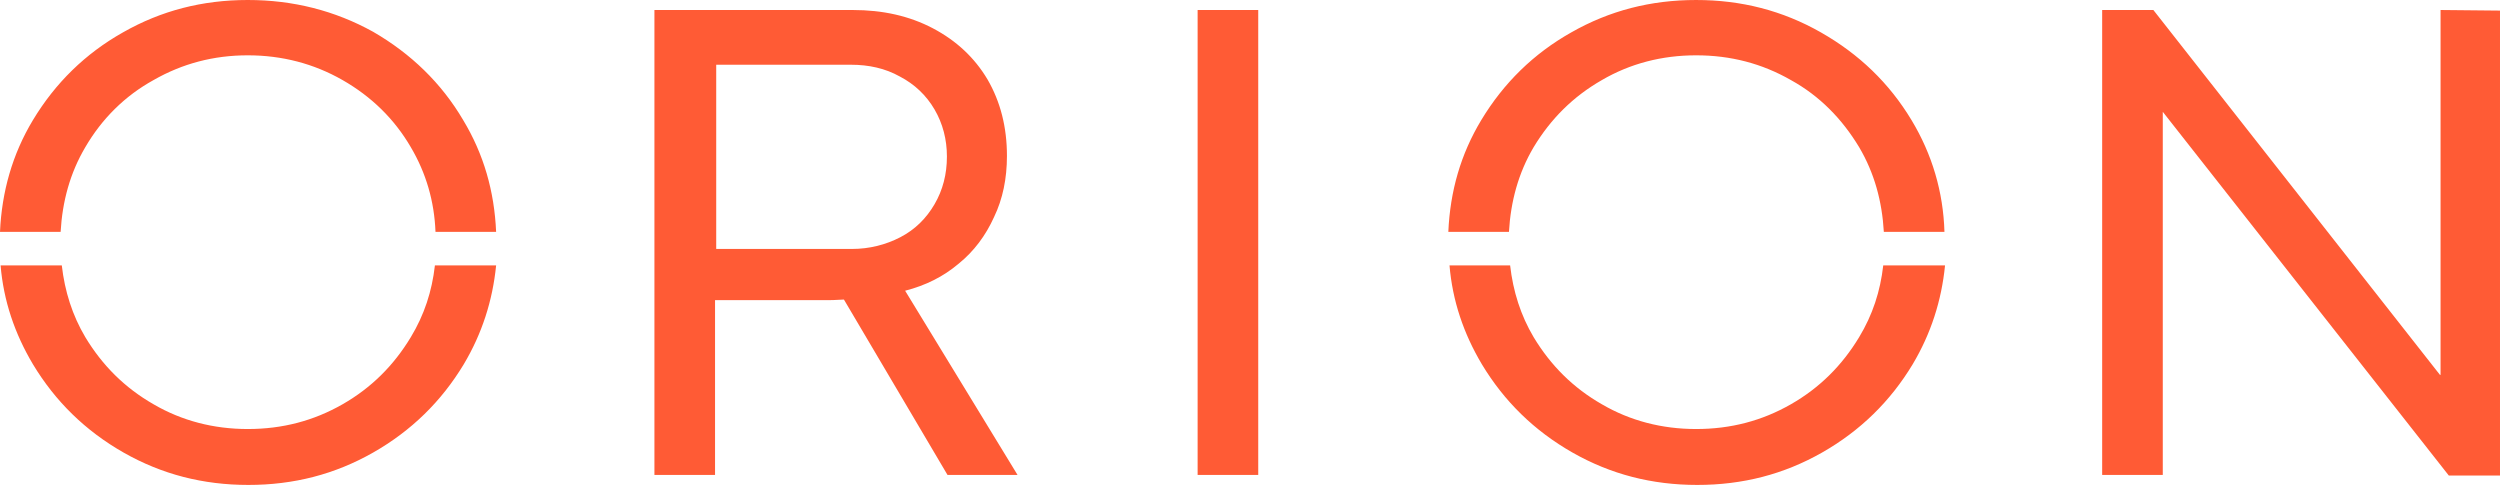 <?xml version="1.0" encoding="utf-8"?>
<!-- Generator: Adobe Illustrator 27.0.0, SVG Export Plug-In . SVG Version: 6.00 Build 0)  -->
<svg version="1.1" id="Layer_1" xmlns="http://www.w3.org/2000/svg" xmlns:xlink="http://www.w3.org/1999/xlink" x="0px" y="0px"
	 viewBox="0 0 424.8 82.4" style="enable-background:new 0 0 424.8 82.4;" xml:space="preserve">
<style type="text/css">
	.st0{fill:#FF5B35;}
</style>
<path class="st0" d="M246.1,39.4c0.3-6.9,2.1-13.2,5.6-19c3.8-6.3,8.9-11.3,15.3-14.9c6.5-3.7,13.5-5.5,21.2-5.5s14.7,1.8,21.2,5.5
	s11.6,8.6,15.4,14.9c3.5,5.8,5.4,12.2,5.6,19h-10.3c-0.3-5.2-1.6-10-4.2-14.4c-2.9-4.8-6.7-8.7-11.6-11.4
	c-4.9-2.8-10.2-4.2-16.1-4.2c-5.8,0-11.2,1.4-16,4.2c-4.9,2.8-8.7,6.6-11.6,11.4c-2.6,4.4-3.9,9.2-4.2,14.4H246.1z M414.7,1.7v62
	h-0.1l-48.7-62h-8.7v79h10.3V19l48.6,61.8h8.7v-79L414.7,1.7L414.7,1.7z M320,45.1c-0.5,4.4-1.8,8.4-4.1,12.2
	c-2.9,4.8-6.7,8.6-11.6,11.4c-4.9,2.8-10.2,4.2-16.1,4.2c-5.8,0-11.2-1.4-16-4.2c-4.9-2.8-8.7-6.6-11.6-11.4
	c-2.2-3.7-3.5-7.8-4-12.2h-10.3c0.5,6,2.4,11.6,5.5,16.8c3.8,6.3,8.9,11.3,15.4,15s13.5,5.5,21.2,5.5s14.7-1.8,21.2-5.5
	s11.6-8.7,15.4-15c3.1-5.2,4.9-10.8,5.5-16.8C330.5,45.1,320,45.1,320,45.1z M203.5,80.7h10.3v-79h-10.3V80.7z M172.9,80.7H161
	l-17.6-29.8c-0.6,0-1.4,0.1-2.6,0.1h-19.3v29.7h-10.3v-79h33.7c5.1,0,9.6,1,13.6,3.1s7.1,5,9.3,8.7c2.2,3.8,3.3,8.1,3.3,13
	c0,3.8-0.7,7.3-2.2,10.4c-1.4,3.1-3.4,5.8-6,7.9c-2.6,2.2-5.6,3.7-9.1,4.6L172.9,80.7z M153,40.3c2.5-1.3,4.4-3.2,5.8-5.6
	c1.4-2.4,2.1-5.1,2.1-8.1c0-2.9-0.7-5.6-2.1-8c-1.4-2.4-3.4-4.3-5.9-5.6c-2.5-1.4-5.3-2-8.3-2h-22.9v31.3h23.1
	C147.7,42.3,150.5,41.6,153,40.3z M10.3,39.4c0.3-5.2,1.6-10,4.2-14.4c2.8-4.8,6.7-8.7,11.6-11.4c4.9-2.8,10.2-4.2,16-4.2
	s11.2,1.4,16.1,4.2S67,20.2,69.8,25c2.6,4.4,4,9.2,4.2,14.4h10.3c-0.3-6.9-2.1-13.2-5.6-19c-3.7-6.3-8.9-11.3-15.3-15
	C56.9,1.8,49.8,0,42.1,0S27.4,1.8,20.9,5.5C14.5,9.1,9.4,14.1,5.6,20.4c-3.5,5.8-5.3,12.2-5.6,19H10.3z M73.9,45.1
	c-0.5,4.4-1.8,8.4-4.1,12.2c-2.9,4.8-6.7,8.6-11.6,11.4c-4.9,2.8-10.2,4.2-16.1,4.2c-5.8,0-11.2-1.4-16-4.2
	c-4.9-2.8-8.7-6.6-11.6-11.4c-2.2-3.7-3.5-7.8-4-12.2H0.1c0.5,6,2.4,11.6,5.5,16.8c3.8,6.3,8.9,11.3,15.4,15s13.5,5.5,21.2,5.5
	s14.7-1.8,21.2-5.5s11.6-8.7,15.4-15c3.1-5.2,4.9-10.8,5.5-16.8C84.3,45.1,73.9,45.1,73.9,45.1z"/>
</svg>
